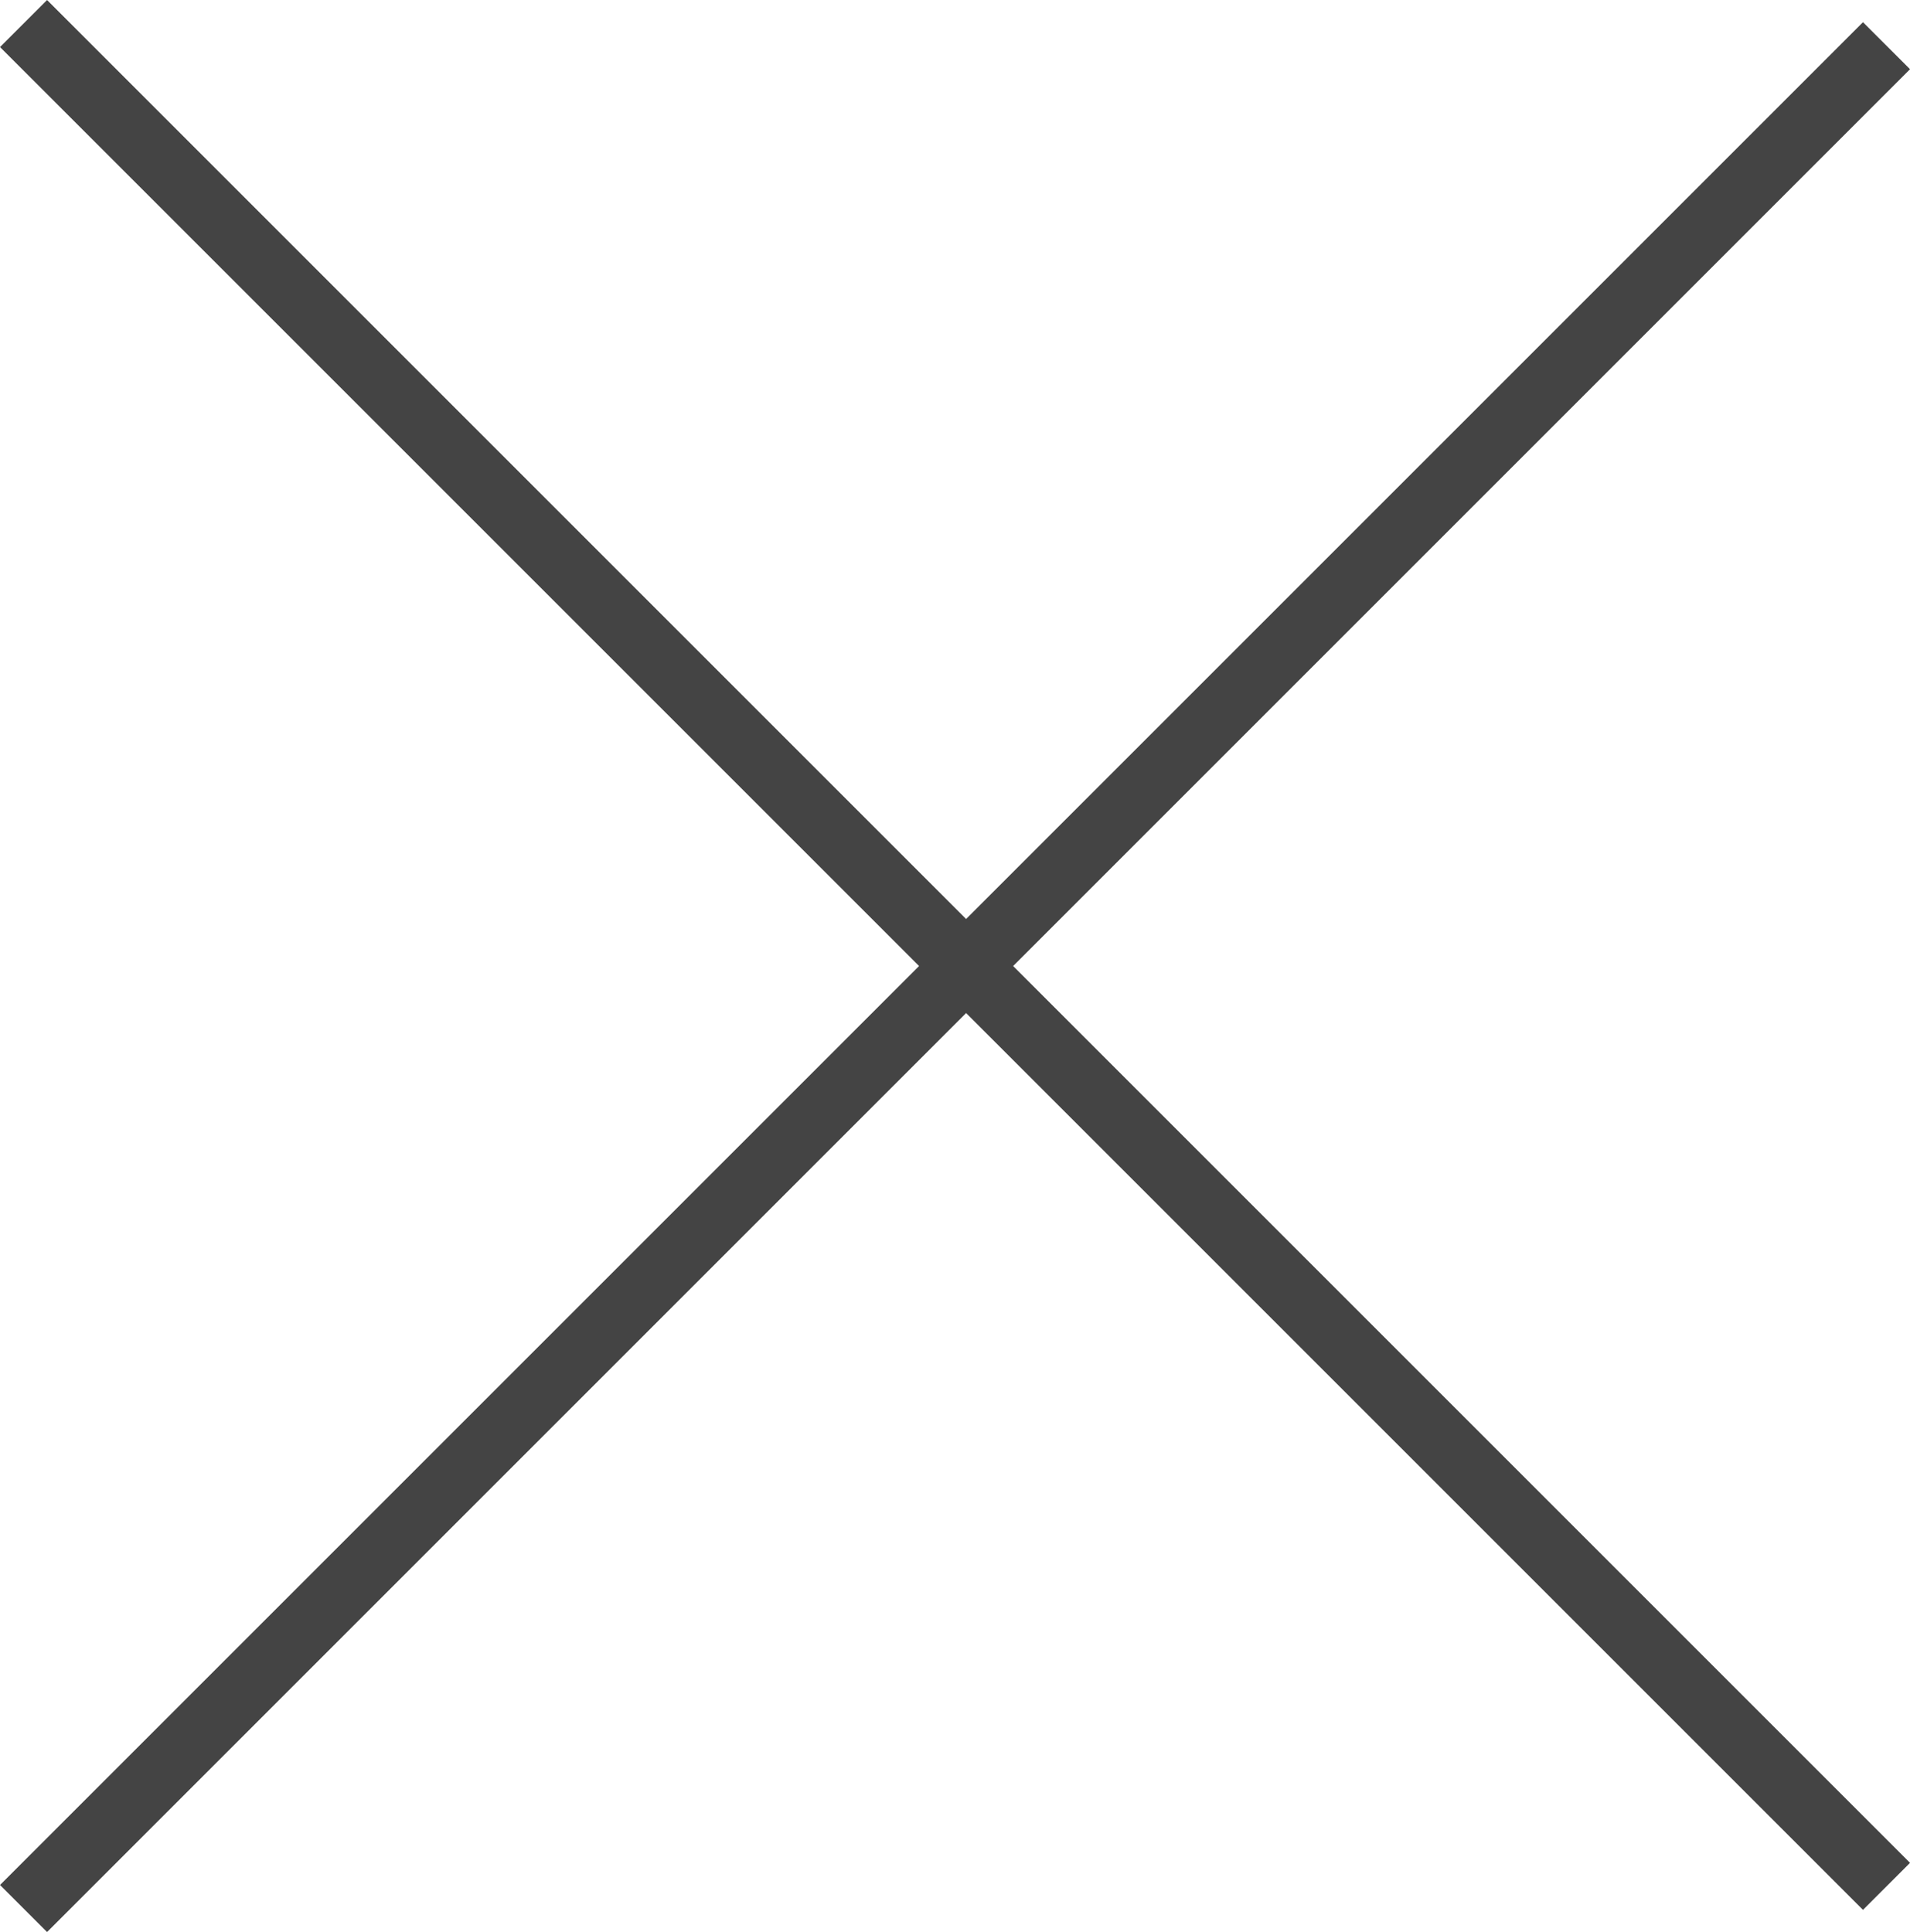 <svg xmlns="http://www.w3.org/2000/svg" width="28.707" height="29.04" viewBox="0 0 28.707 29.04">
  <g id="icon-close" transform="translate(0.354 0.354)">
    <line id="선_372" data-name="선 372" x1="28" y2="28" transform="translate(0 0.333)" fill="none" stroke="#444" stroke-width="1"/>
    <line id="선_373" data-name="선 373" x1="28" y2="28" transform="translate(28) rotate(90)" fill="none" stroke="#444" stroke-width="1"/>
  </g>
</svg>
